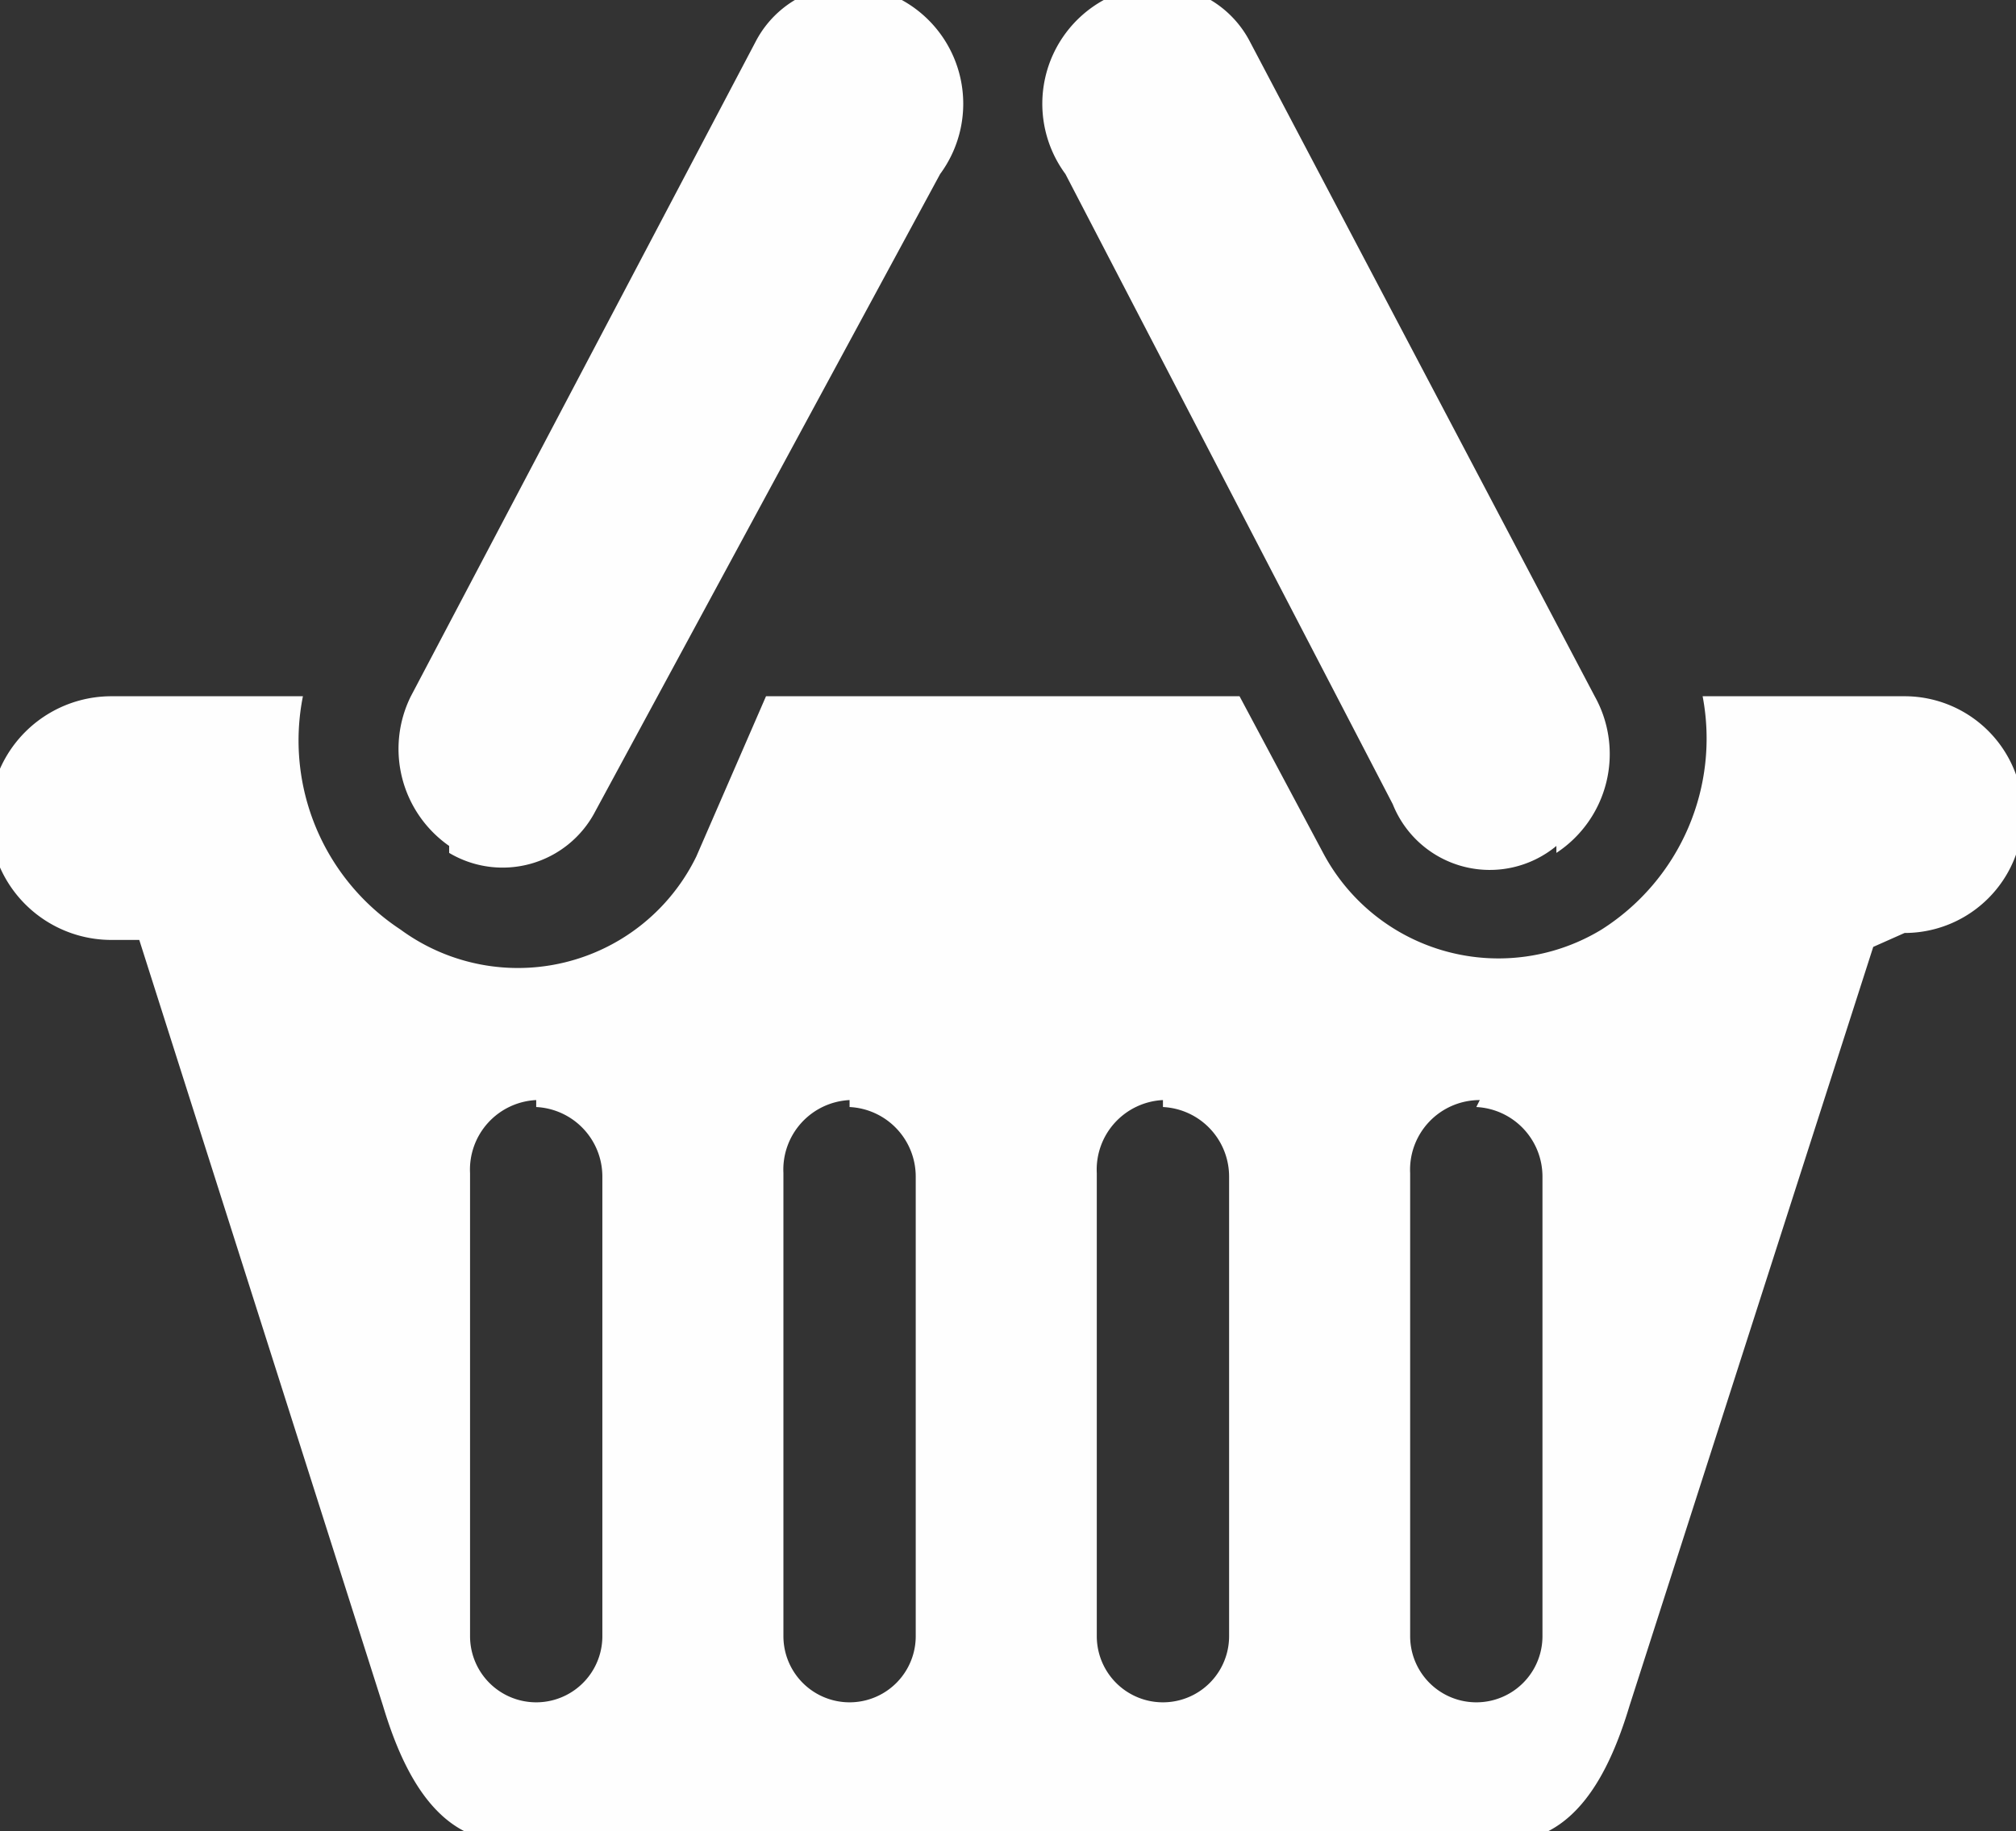 <svg xmlns="http://www.w3.org/2000/svg" viewBox="0 0 5.79 5.26"><rect x="0" y="0" width="5.79" height="5.26" fill="#333333" stroke="none"/><title>icon-cart</title><g id="Capa_2" data-name="Capa 2"><g id="Capa_1-2" data-name="Capa 1"><path d="M4.47,2.43h0A.3.3,0,0,1,4,2.31L3.06.5A.34.34,0,0,1,3.17,0a.3.3,0,0,1,.42.12L4.58,2a.34.34,0,0,1-.11.45m-.23.73h0a.2.2,0,0,1,.19.2V4.7a.19.19,0,1,1-.38,0V3.37A.2.2,0,0,1,4.25,3.16Zm-.9,0h0a.2.2,0,0,1,.19.2V4.7a.19.19,0,1,1-.38,0V3.37A.2.2,0,0,1,3.34,3.16Zm-.9,0h0a.2.2,0,0,1,.19.2V4.7a.19.19,0,1,1-.38,0V3.37A.2.2,0,0,1,2.44,3.16Zm-.9,0h0a.2.2,0,0,1,.19.2V4.7a.19.19,0,1,1-.38,0V3.37A.2.2,0,0,1,1.54,3.16Zm-.25-.73h0a.3.3,0,0,0,.42-.12L2.7.5A.34.34,0,0,0,2.59,0a.3.3,0,0,0-.42.12L1.18,2A.34.34,0,0,0,1.29,2.43Zm4.09.27-.7,2.18c-.06.2-.16.39-.36.39H1.46c-.2,0-.3-.19-.36-.39L.4,2.7H.32A.34.34,0,0,1,.32,2H.87a.65.65,0,0,0,.28.67A.57.57,0,0,0,2,2.46L2.2,2H3.56l.24.45a.57.57,0,0,0,.8.22A.65.65,0,0,0,4.89,2h.58a.34.34,0,0,1,0,.68Z" style="fill:#fefefe;fill-rule:evenodd"/></g></g></svg>